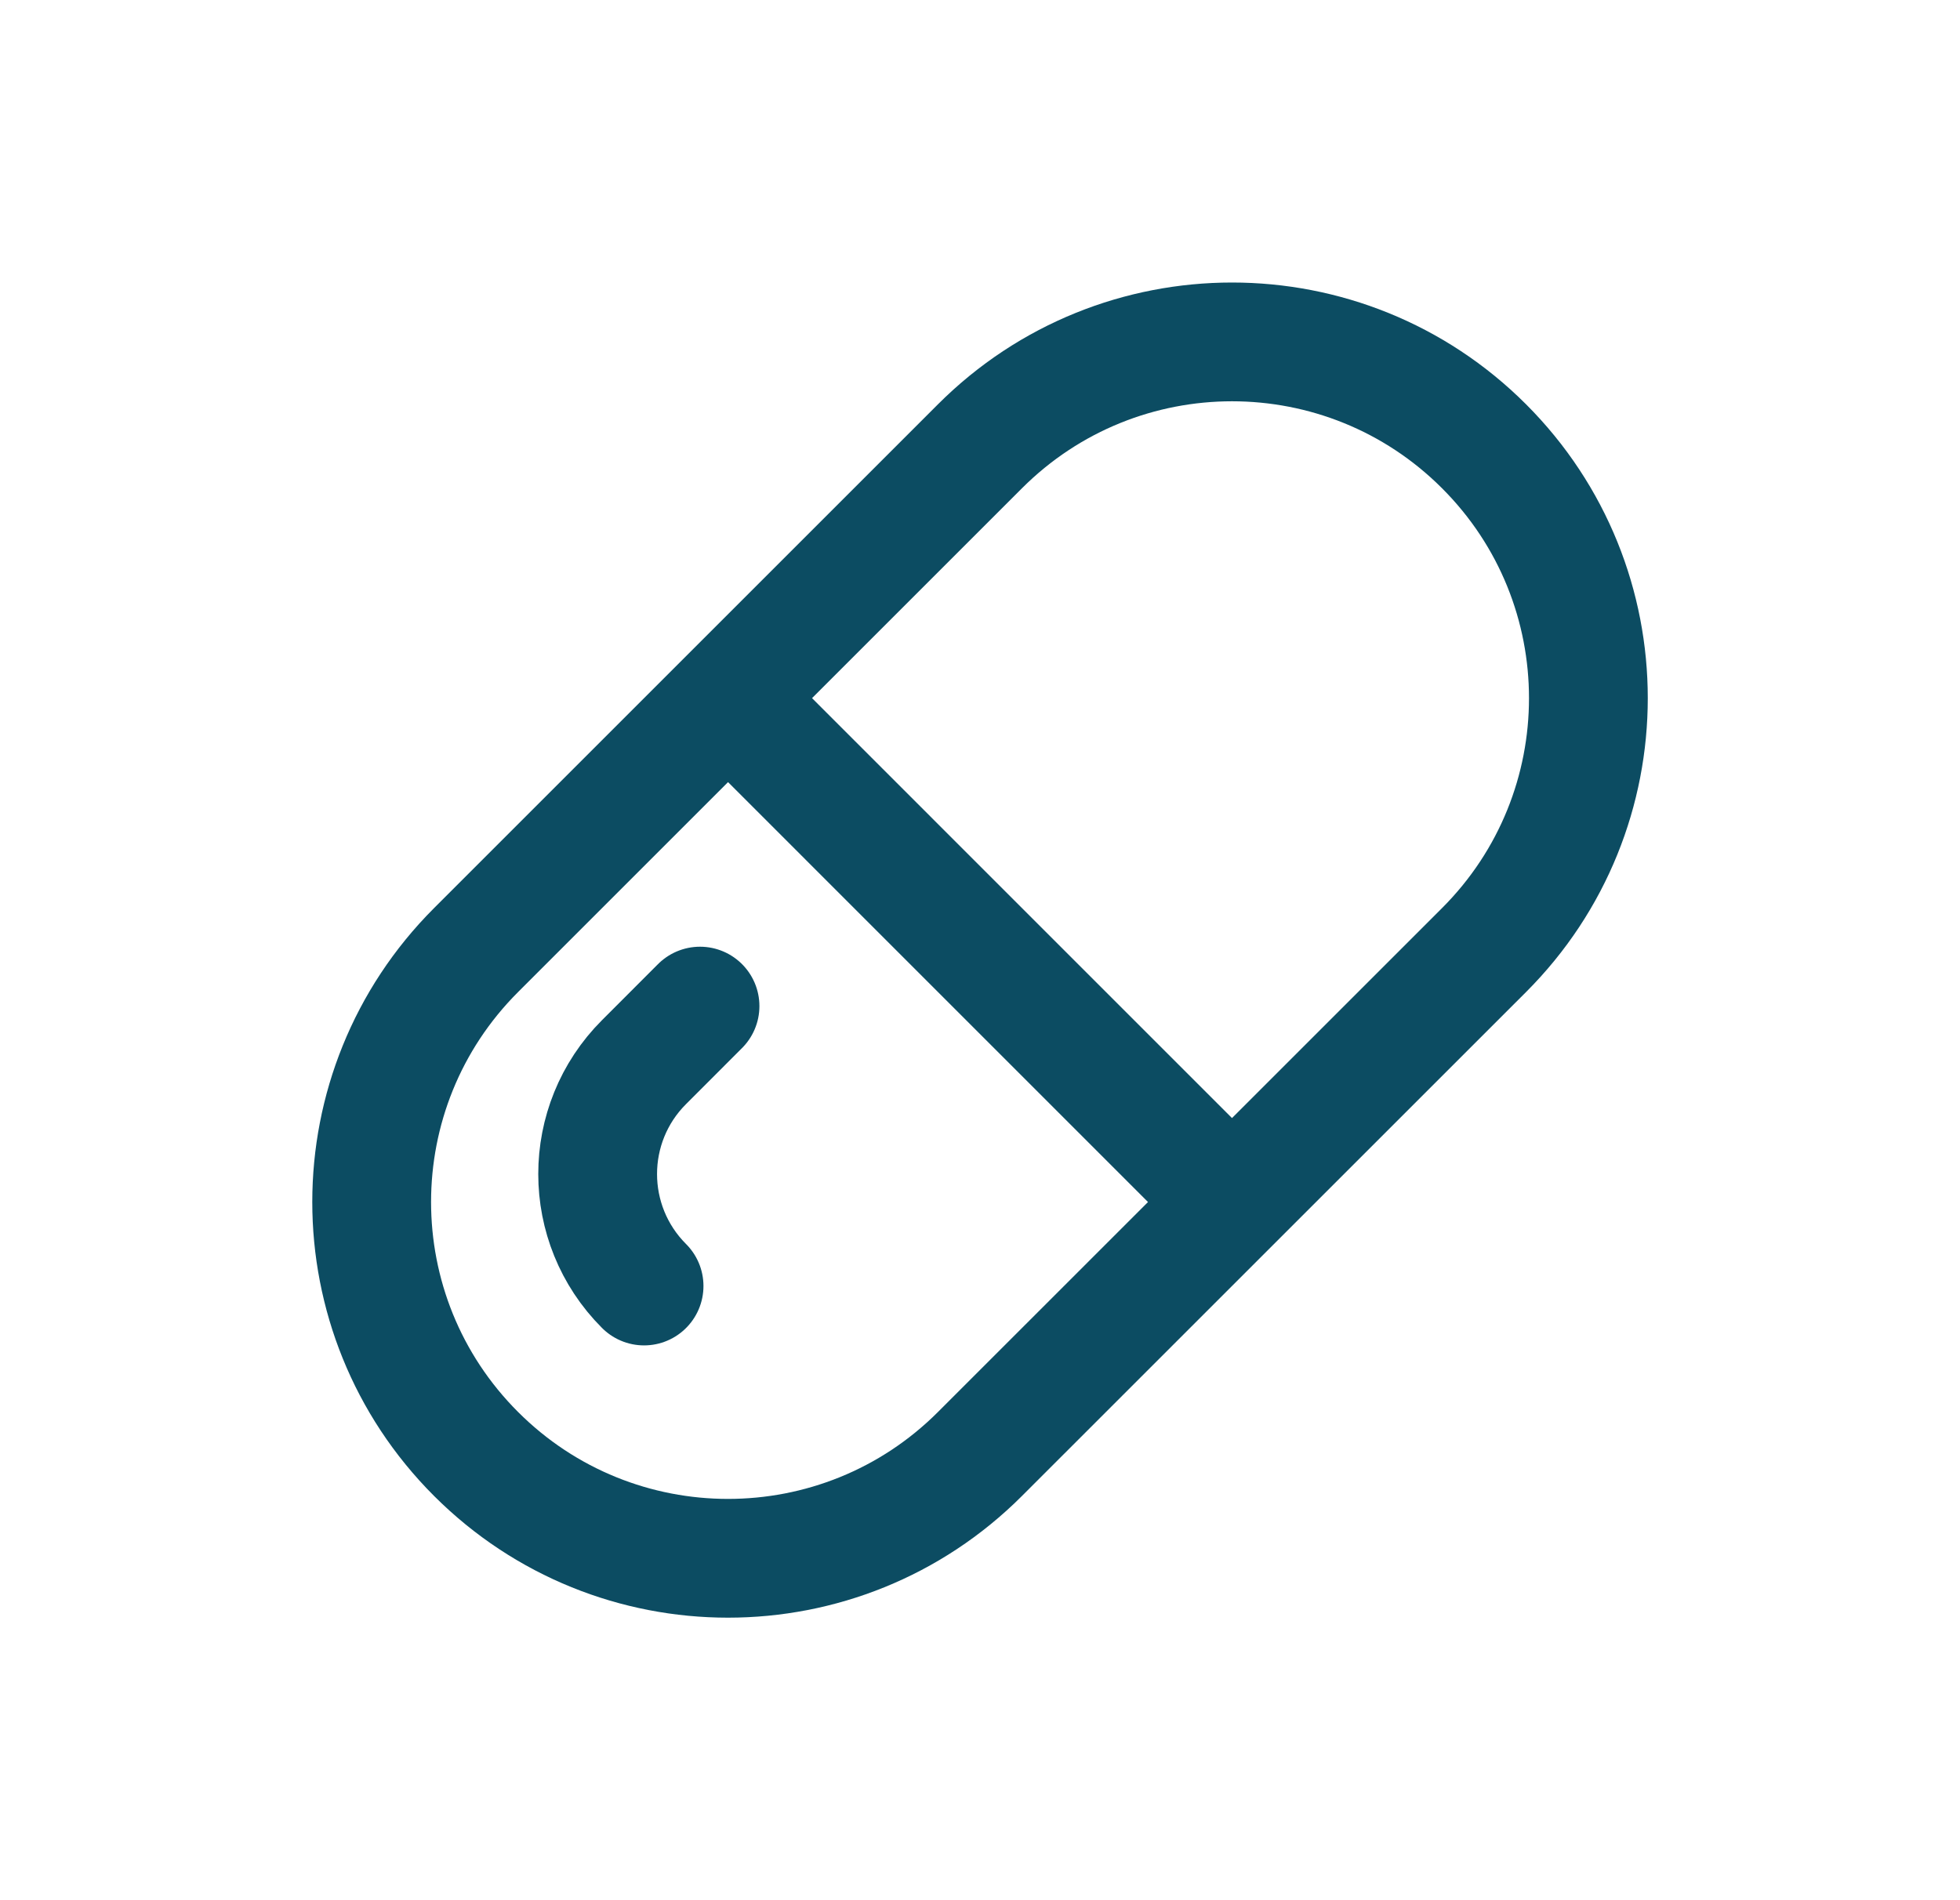 <svg width="33" height="32" viewBox="0 0 33 32" fill="none" xmlns="http://www.w3.org/2000/svg">
<path d="M11.786 16.943L10.844 17.886C9.802 18.927 9.802 20.615 10.844 21.657M12.258 11.757L20.743 20.243M24.986 7.515C27.329 9.858 27.329 13.657 24.986 16L16.5 24.485C14.157 26.828 10.358 26.828 8.015 24.485C5.672 22.142 5.672 18.343 8.015 16L16.5 7.515C18.844 5.172 22.643 5.172 24.986 7.515Z" stroke="#0C4C62" stroke-width="2" stroke-linecap="round" stroke-linejoin="round"/>
</svg>
